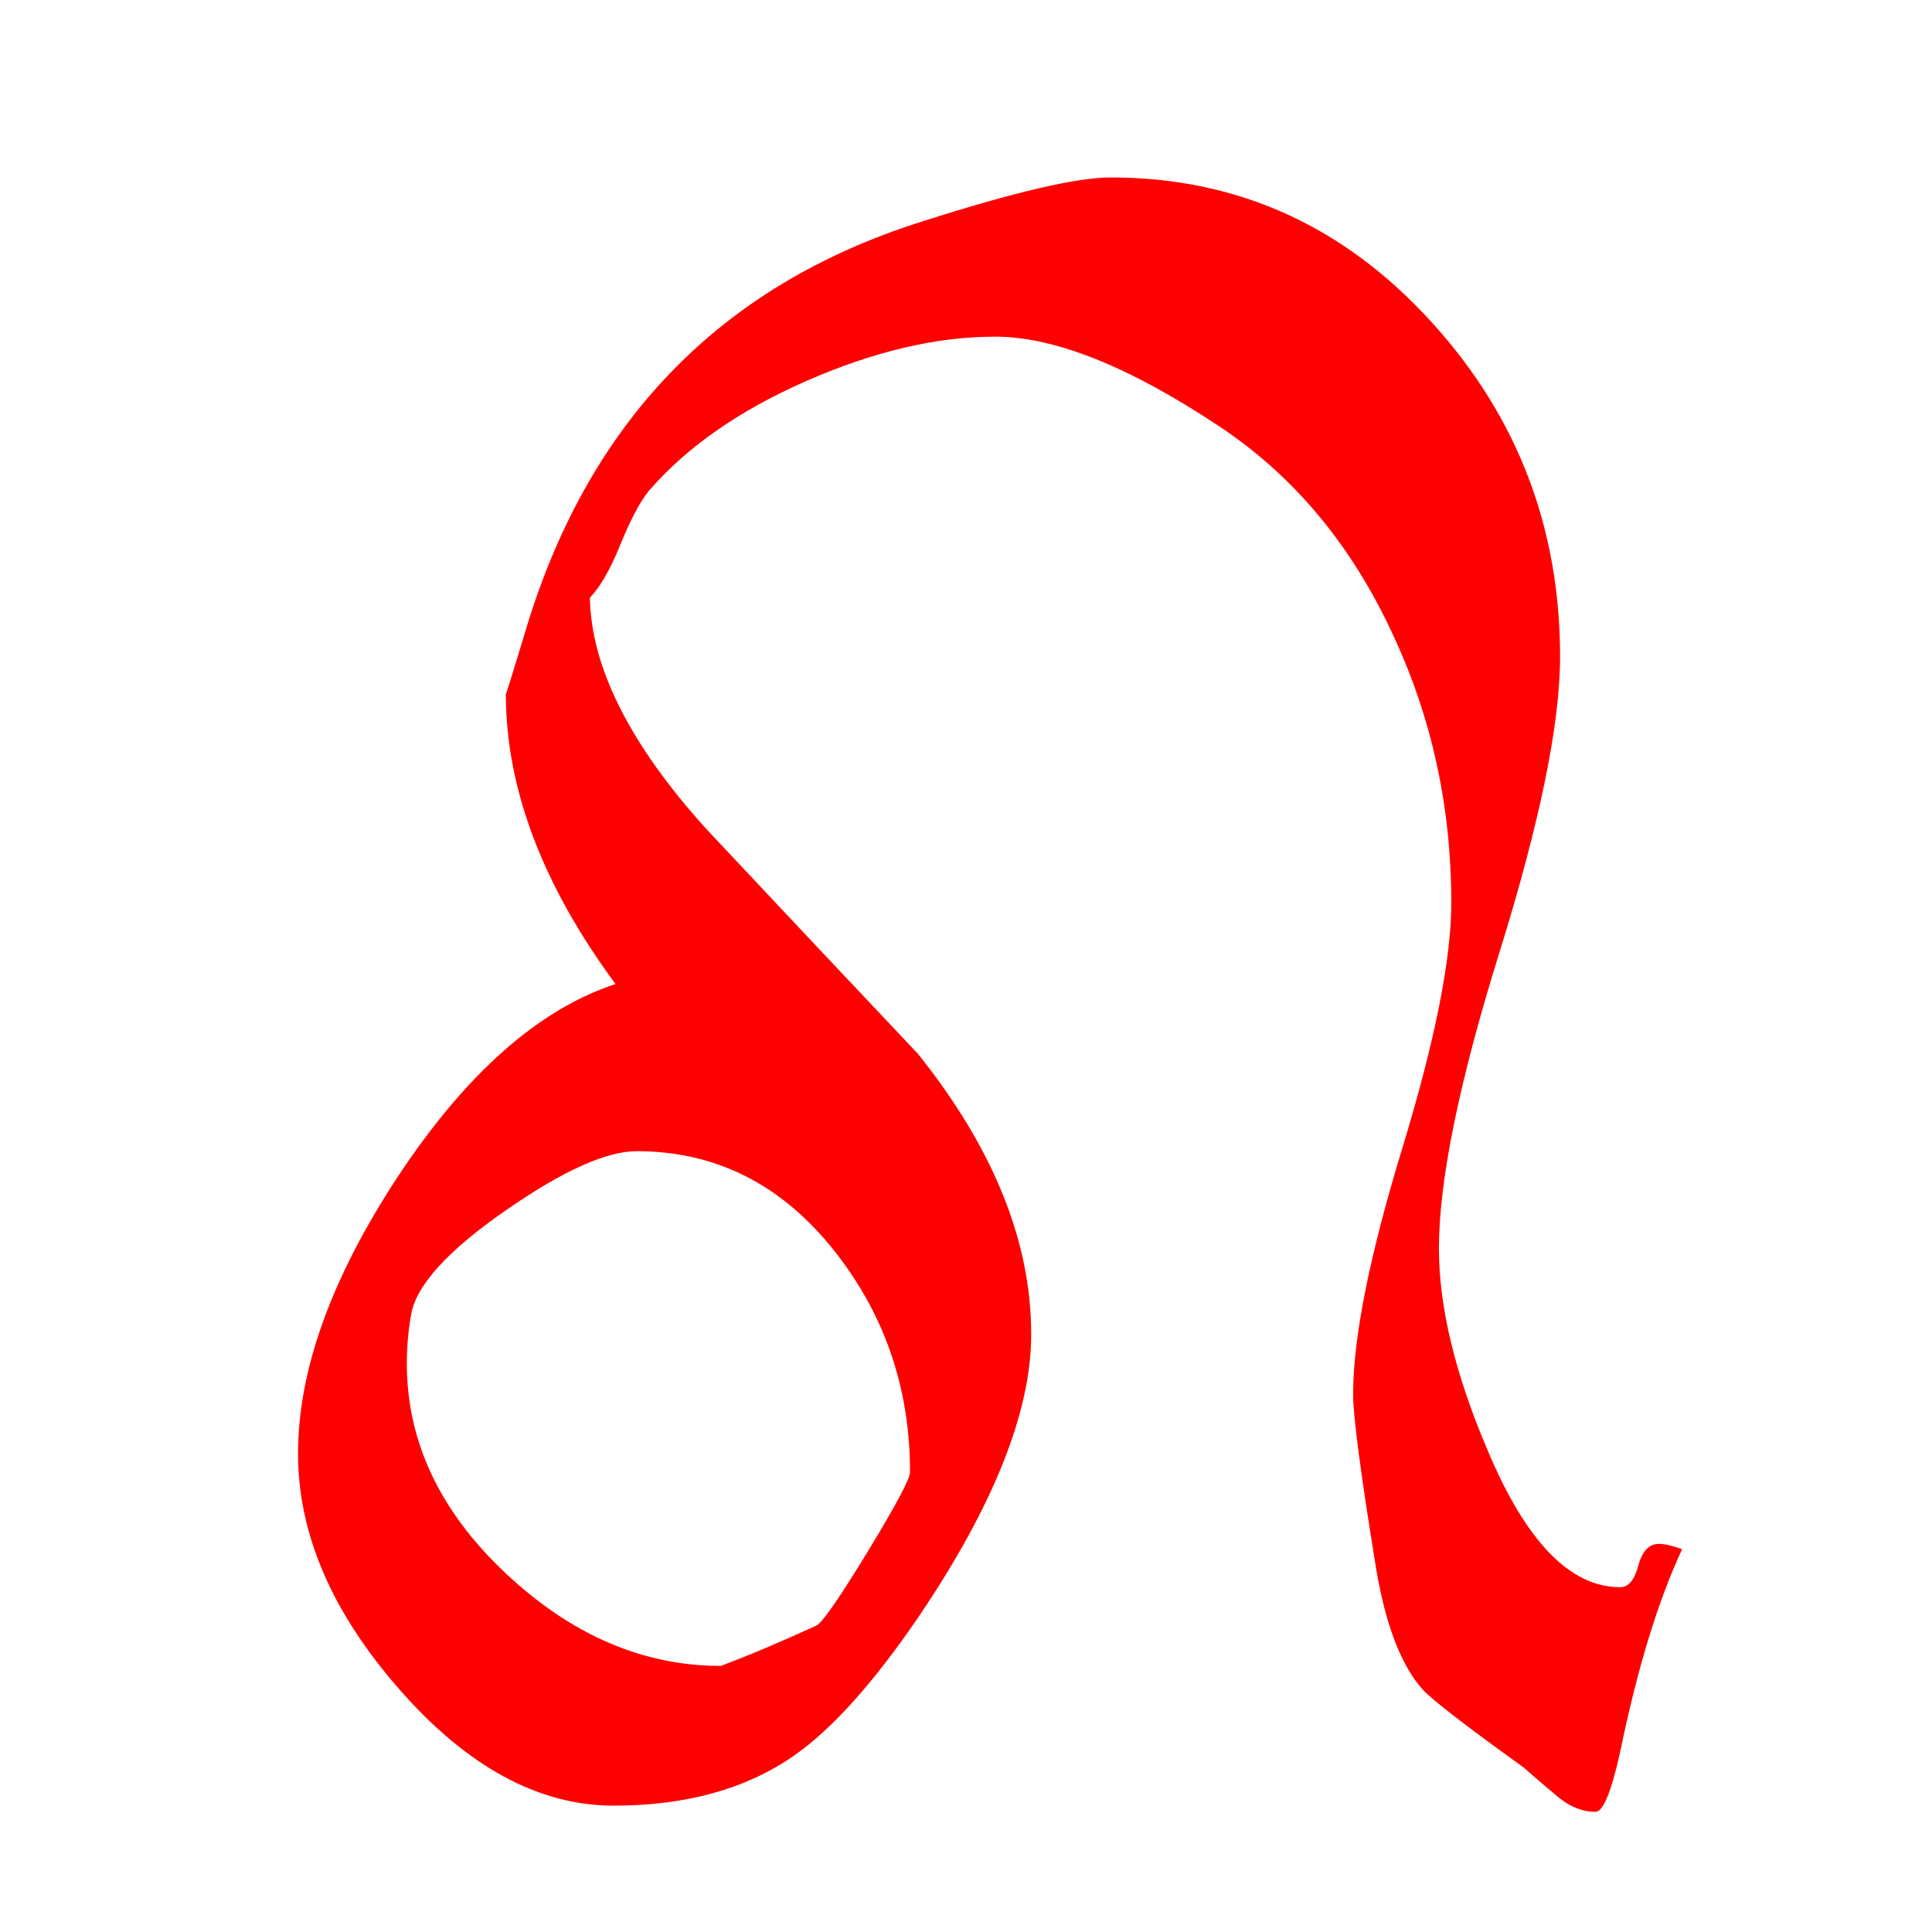<?xml version="1.0" encoding="utf-8"?>
<!-- Generator: Adobe Illustrator 16.0.0, SVG Export Plug-In . SVG Version: 6.00 Build 0)  -->
<!DOCTYPE svg PUBLIC "-//W3C//DTD SVG 1.1//EN" "http://www.w3.org/Graphics/SVG/1.1/DTD/svg11.dtd">
<svg version="1.1" id="_x35_" xmlns="http://www.w3.org/2000/svg" xmlns:xlink="http://www.w3.org/1999/xlink" x="0px" y="0px"
	 width="256px" height="256px" viewBox="0 0 256 256" enable-background="new 0 0 256 256" xml:space="preserve">
<g>
	<path fill="#FF0000" d="M211.406,240.078c-1.72,0-3.38-0.665-4.98-1.992c-1.603-1.329-3.105-2.618-4.512-3.867
		c-7.813-5.625-12.305-9.101-13.477-10.43c-2.813-3.202-4.845-8.515-6.094-15.938c-2.032-12.499-3.047-20.194-3.047-23.086
		c0-7.5,2.168-18.358,6.504-32.578c4.336-14.218,6.504-25.078,6.504-32.578c0-12.656-2.578-24.492-7.734-35.508
		c-5.47-11.875-13.165-21.094-23.086-27.656c-11.876-7.89-21.759-11.836-29.648-11.836c-7.734,0-16.055,1.954-24.961,5.859
		c-8.906,3.907-15.86,8.75-20.859,14.531c-1.172,1.406-2.442,3.79-3.809,7.148c-1.368,3.36-2.715,5.704-4.043,7.031
		c0.156,9.219,5.273,19.415,15.352,30.586c9.375,10.001,18.75,19.962,28.125,29.883c9.999,12.501,15,24.884,15,37.148
		c0,10.235-4.962,22.696-14.883,37.383c-6.017,8.829-11.563,15-16.641,18.516c-6.328,4.374-14.258,6.563-23.789,6.563
		c-9.922,0-19.376-5.116-28.359-15.352c-8.985-10.233-13.477-20.663-13.477-31.289c0-11.016,4.375-23.203,13.125-36.563
		c9.062-13.749,18.71-22.304,28.945-25.664c-9.688-13.125-14.531-25.937-14.531-38.438c0,0.157,0.78-2.344,2.344-7.5
		c8.203-28.202,25.781-46.562,52.734-55.078c12.188-3.906,20.546-5.859,25.078-5.859c16.796,0,31.015,6.445,42.656,19.336
		c11.25,12.422,16.875,27.149,16.875,44.18c0,8.906-2.677,21.954-8.027,39.141c-5.353,17.188-8.027,30.274-8.027,39.258
		c0,7.734,2.147,16.641,6.445,26.719c5.077,12.11,10.937,18.164,17.578,18.164c1.093,0,1.894-0.956,2.402-2.871
		c0.507-1.913,1.425-2.871,2.754-2.871c0.703,0,1.718,0.234,3.047,0.703c-3.204,6.876-5.938,15.82-8.203,26.836
		C213.516,237.421,212.421,240.078,211.406,240.078z M84.375,152.539c-4.063,0-9.884,2.637-17.461,7.91
		c-7.579,5.273-11.719,9.825-12.422,13.652c-0.392,2.188-0.586,4.376-0.586,6.563c0,10.313,4.354,19.57,13.066,27.773
		c8.71,8.203,18.223,12.305,28.535,12.305c3.75-1.406,8.007-3.202,12.773-5.391c0.938-0.703,3.223-4.043,6.855-10.02
		s5.449-9.394,5.449-10.254c0-10.937-3.243-20.585-9.727-28.945C103.828,157.071,94.999,152.539,84.375,152.539z"/>
</g>
</svg>
